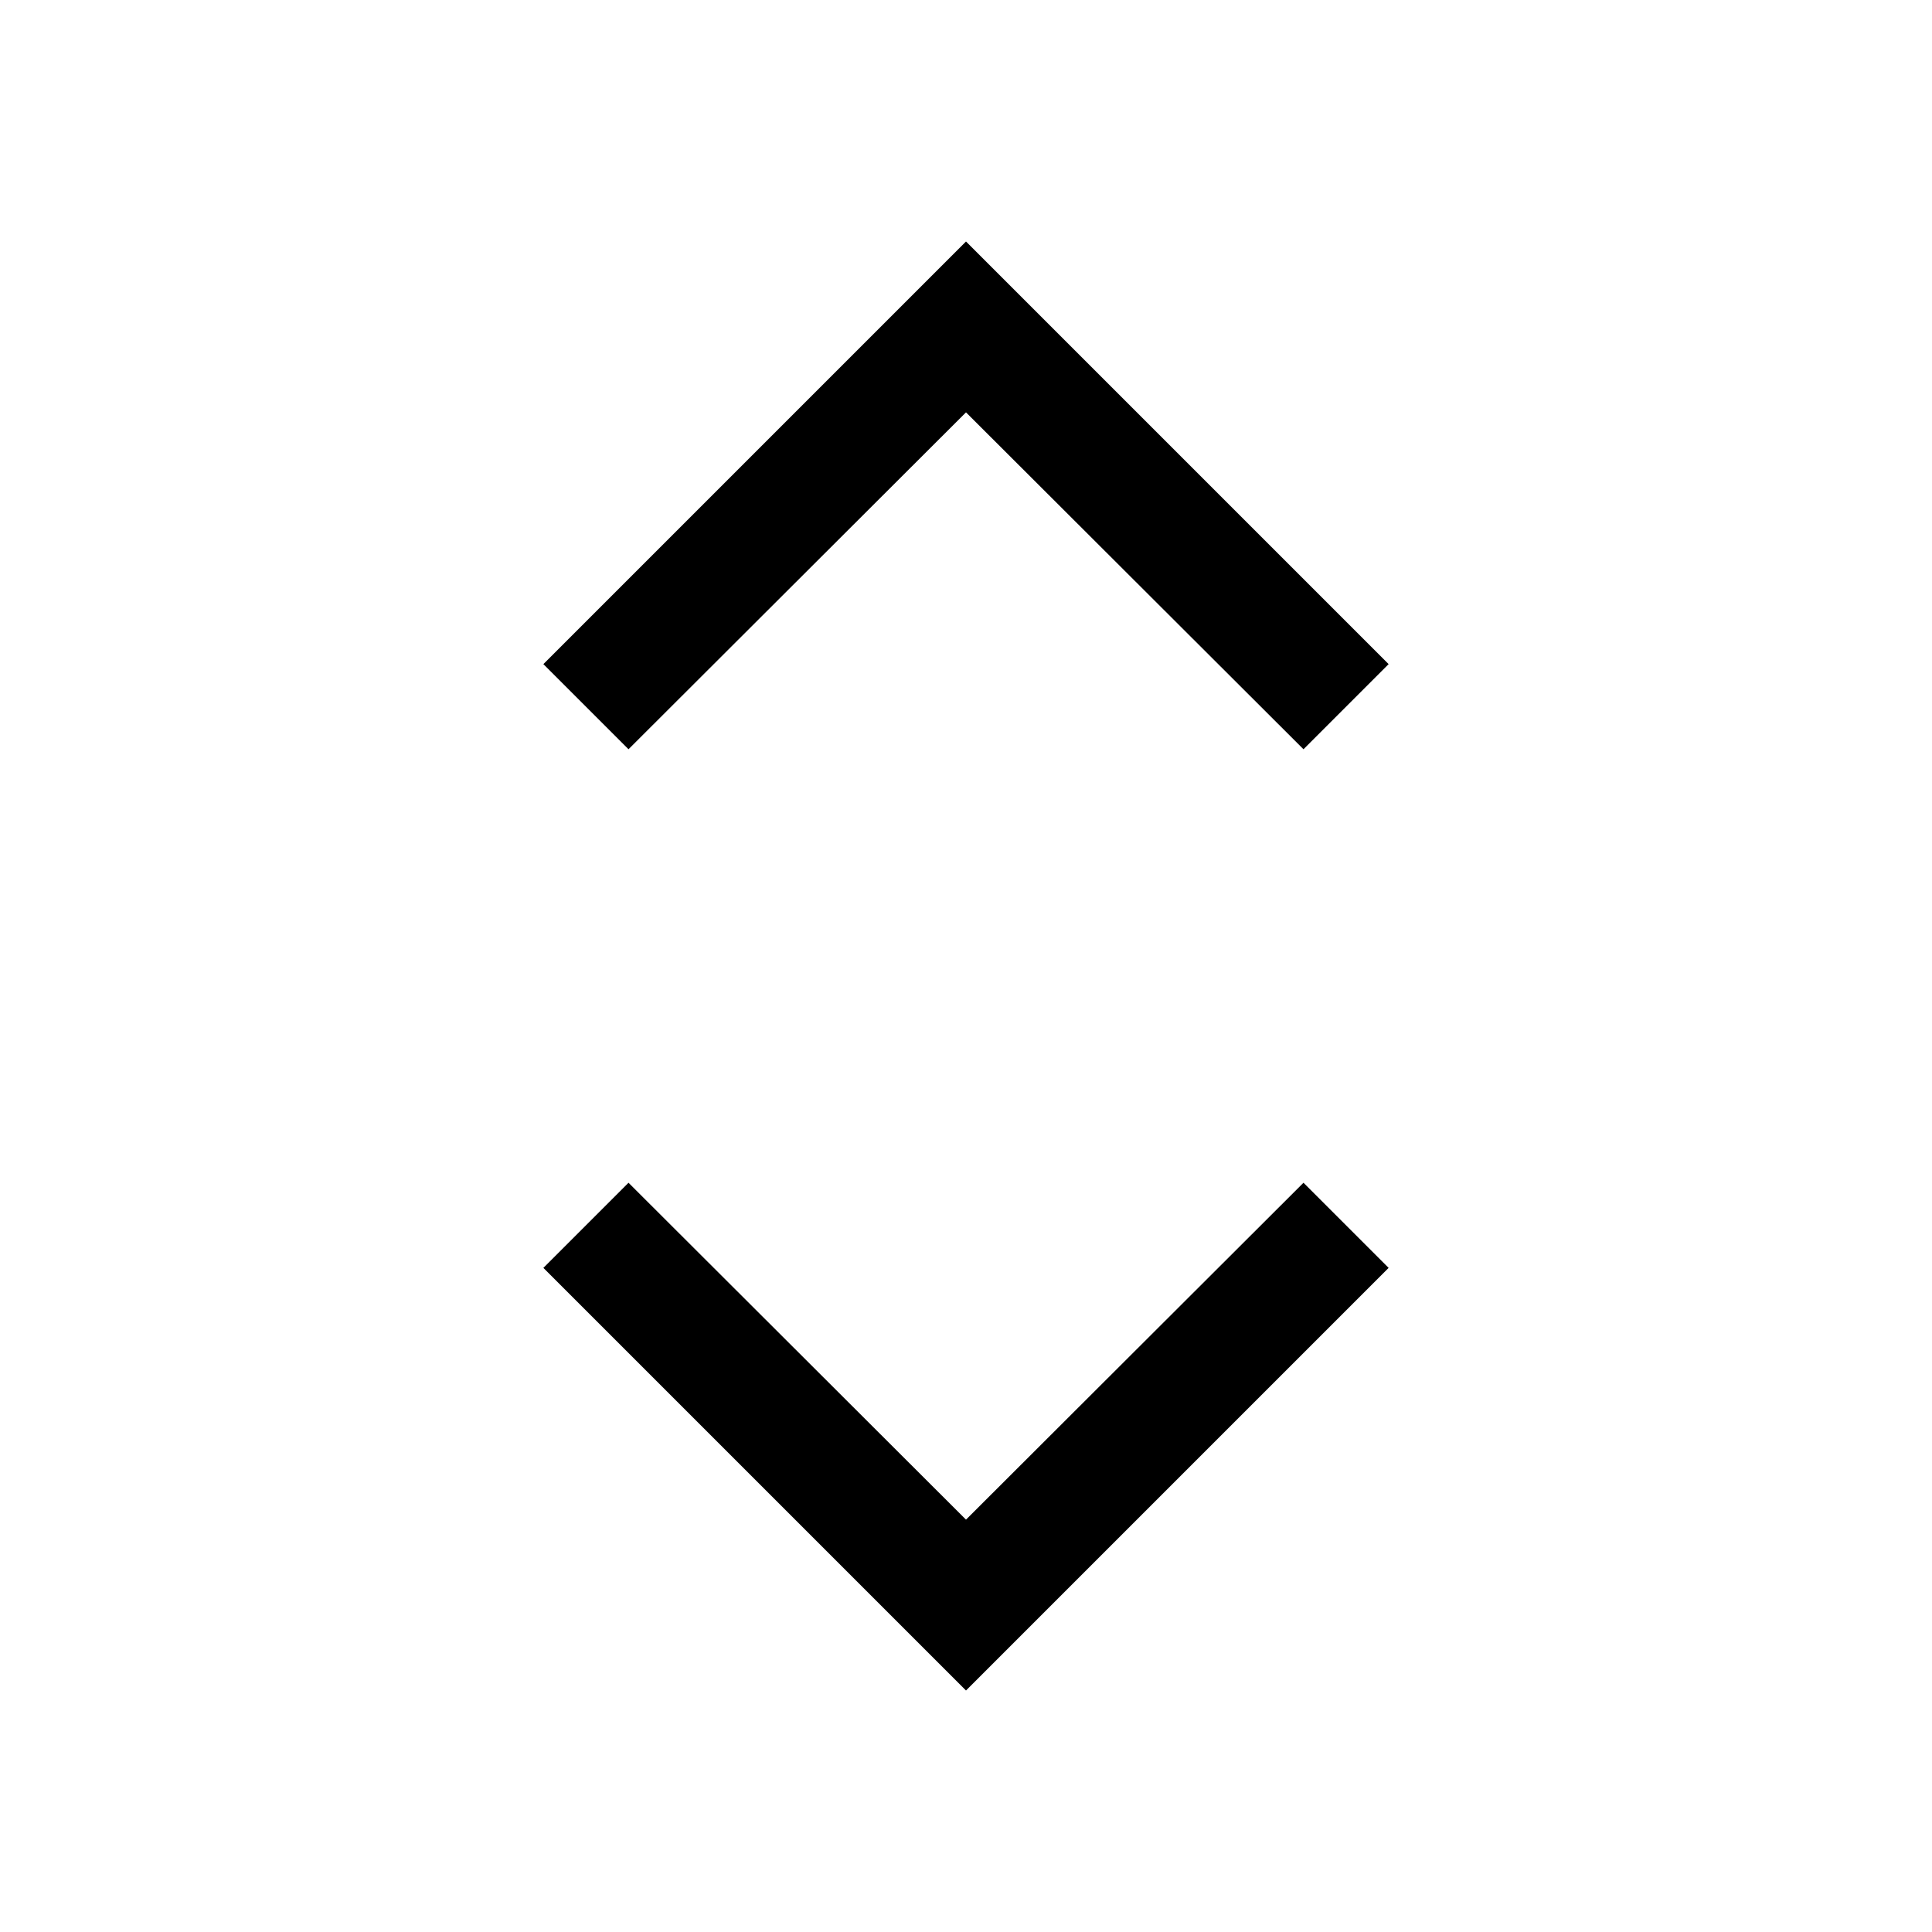 <?xml version="1.0" encoding="utf-8"?><!-- Uploaded to: SVG Repo, www.svgrepo.com, Generator: SVG Repo Mixer Tools -->
<svg fill="#000000" width="800px" height="800px" viewBox="0 0 32 32" id="icon" xmlns="http://www.w3.org/2000/svg"><defs><style>.cls-1{fill:none;}</style></defs><title>chevron--sort</title><polygon points="16 28 9 21 10.41 19.59 16 25.17 21.59 19.59 23 21 16 28"/><polygon points="16 4 23 11 21.59 12.41 16 6.83 10.41 12.41 9 11 16 4"/><rect id="_Transparent_Rectangle_" data-name="&lt;Transparent Rectangle&gt;" class="cls-1" width="32" height="32"/></svg>